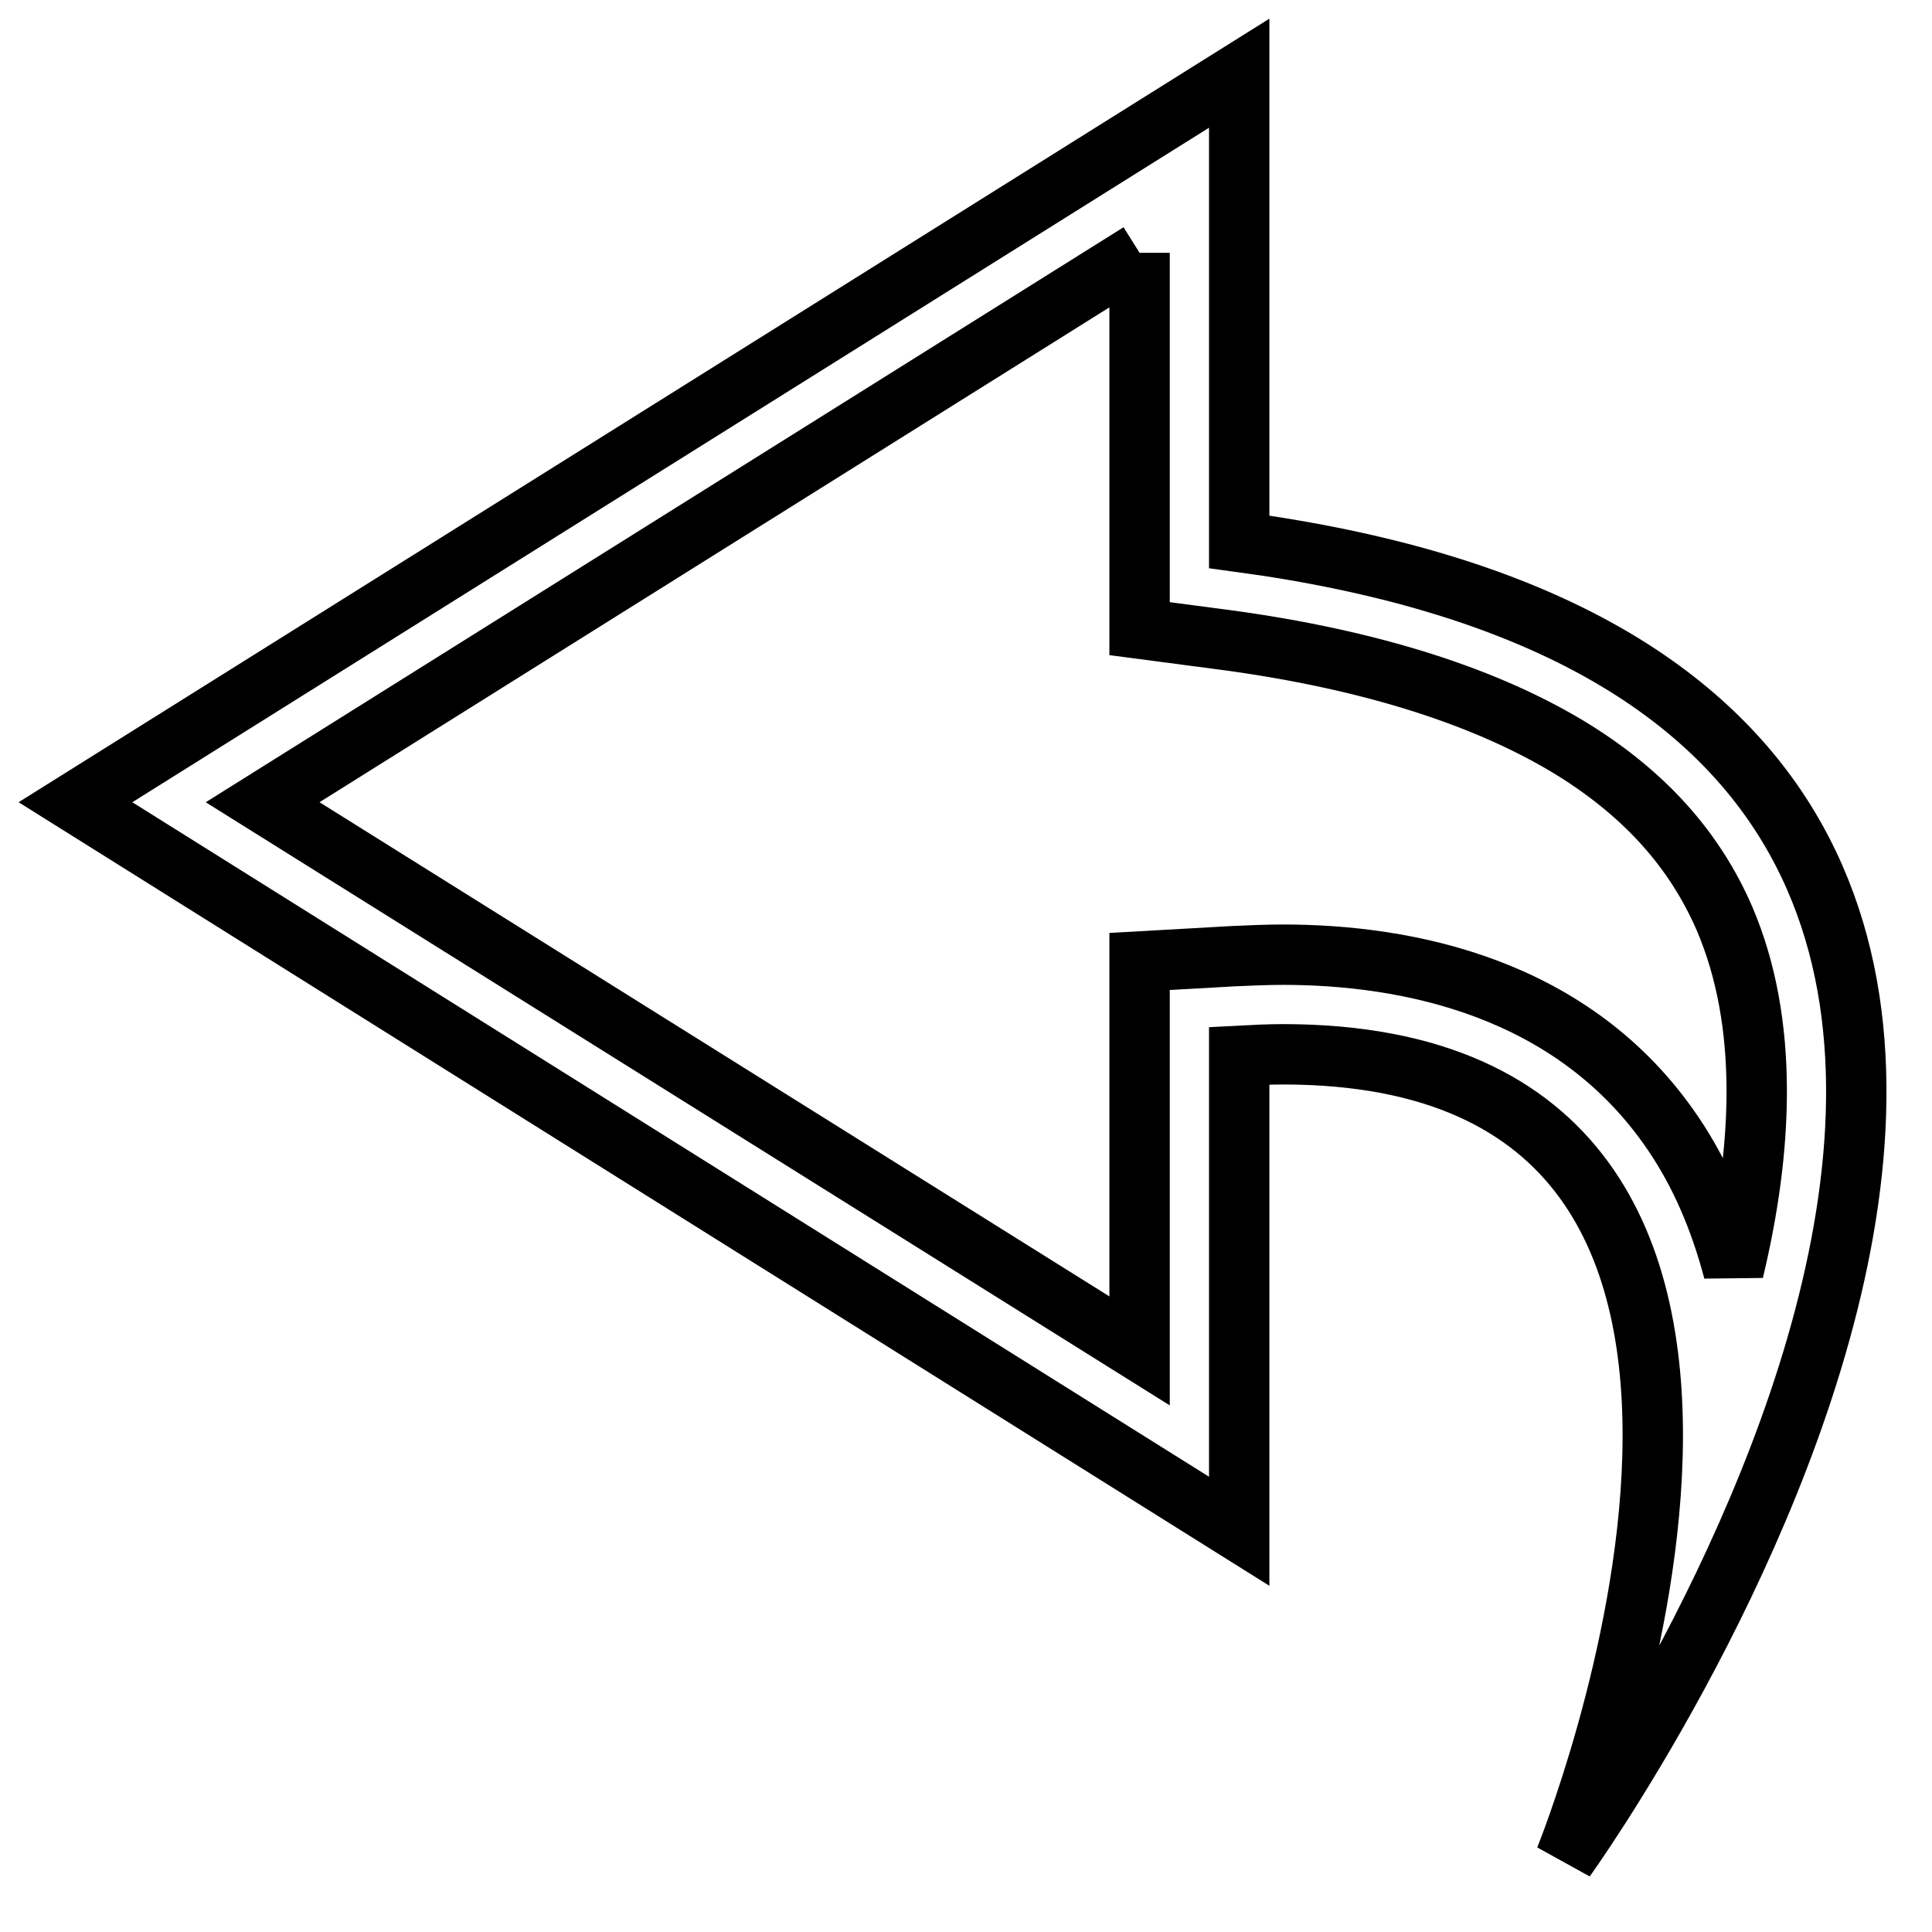 <?xml version="1.0" encoding="utf-8"?>
<!-- Svg Vector Icons : http://www.onlinewebfonts.com/icon -->
<!DOCTYPE svg PUBLIC "-//W3C//DTD SVG 1.1//EN" "http://www.w3.org/Graphics/SVG/1.1/DTD/svg11.dtd">
<svg version="1.1" xmlns="http://www.w3.org/2000/svg" xmlns:xlink="http://www.w3.org/1999/xlink" x="0px" y="0px" viewBox="0 0 256 256" enable-background="new 0 0 256 256" xml:space="preserve">
<g> <path stroke-width="8" fill-opacity="0" stroke="#000000"  d="M151,33.5v49.8l11.4,1.5c19.3,2.6,34.9,7.6,46.3,14.7c9.4,5.9,15.9,13.2,19.8,22.2c6,14,5,30.9,1.2,46.7 c-1.8-6.8-4.4-12.9-8-18.2c-13.2-19.5-35.4-23.7-51.7-23.7c-2.1,0-4.4,0.1-6.6,0.2l-12.4,0.7v51.6L34.8,106.3L151,33.5 M164.2,9.7 L10,106.3l154.2,96.6v-63c1.9-0.1,3.9-0.2,5.8-0.2c80.7,0,37.4,106.6,37.4,106.6S318.2,92.6,164.2,71.8V9.7z"/></g>
</svg>